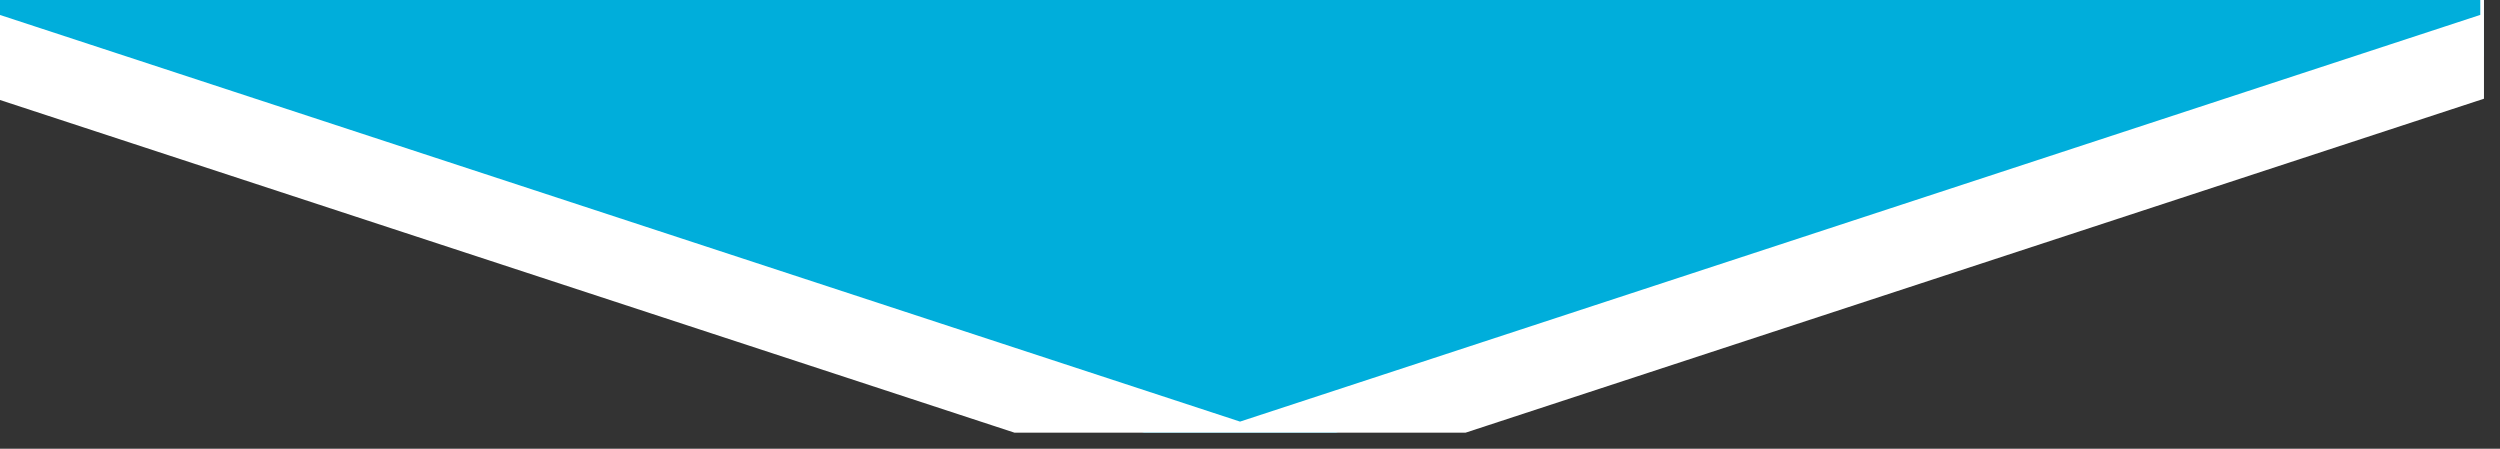 <svg width="156" height="28" xmlns="http://www.w3.org/2000/svg" xmlns:xlink="http://www.w3.org/1999/xlink"
    xml:space="preserve" overflow="hidden">
    <rect width="100%" height="100%" fill="#333333" stroke="none"/>
    <defs>
        <clipPath id="clip0">
            <rect x="0" y="0" width="156" height="28" />
        </clipPath>
        <clipPath id="clip1">
            <rect x="0" y="0" width="156" height="28" />
        </clipPath>
        <clipPath id="clip2">
            <rect x="0" y="0" width="155" height="27" />
        </clipPath>
        <clipPath id="clip3">
            <rect x="0" y="0" width="156" height="27" />
        </clipPath>
    </defs>
    <g clip-path="url(#clip0)">
        <g clip-path="url(#clip1)">
            <g clip-path="url(#clip2)">
                <g clip-path="url(#clip3)">
                    <path
                        d="M162.224 4.961 162.224 2.48 159.743 2.48 4.961 2.48 2.48 2.48 2.48 4.961 2.48 115.962 2.48 117.769 4.2 118.323 81.592 143.253 82.352 143.498 83.113 143.253 160.504 118.323 162.224 117.769 162.224 115.962 162.224 4.961Z"
                        stroke="#FFFFFF" stroke-width="4.961" stroke-linecap="butt" stroke-linejoin="miter"
                        stroke-miterlimit="4" stroke-opacity="1" fill="#00AEDB" fill-rule="nonzero" fill-opacity="1"
                        transform="matrix(1 0 0 1.018 -4.974 -117.12)" />
                </g>
            </g>
        </g>
    </g>
</svg>